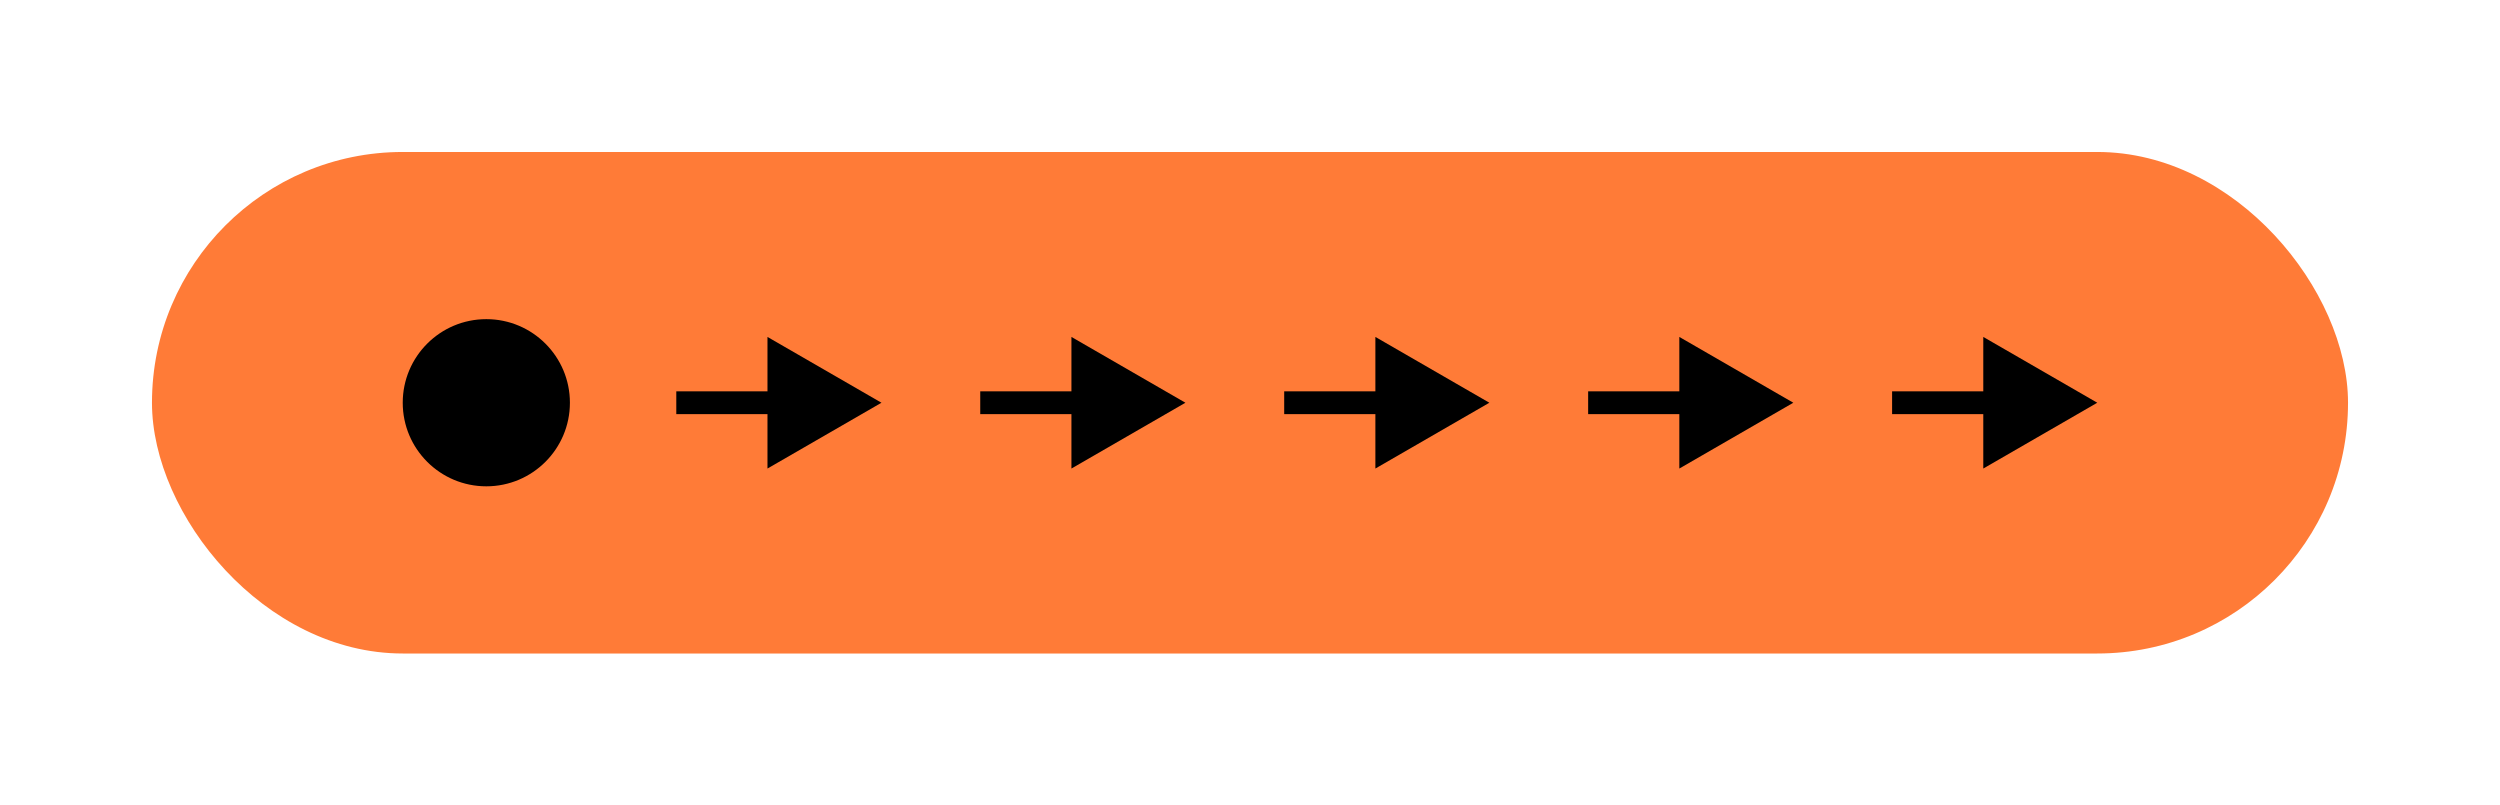 <?xml version="1.0" encoding="UTF-8"?> <svg xmlns="http://www.w3.org/2000/svg" width="329" height="106" viewBox="0 0 329 106" fill="none"> <g filter="url(#filter0_d_274_565)"> <rect x="20" y="20" width="289" height="66" rx="33" fill="#FF7B37"></rect> </g> <circle cx="64" cy="53" r="11" fill="black"></circle> <path d="M116 53L101 44.34V61.66L116 53ZM89 54.5H102.5V51.5H89V54.5Z" fill="black"></path> <path d="M156 53L141 44.34V61.66L156 53ZM129 54.5H142.5V51.5H129V54.5Z" fill="black"></path> <path d="M196 53L181 44.34V61.66L196 53ZM169 54.5H182.5V51.5H169V54.5Z" fill="black"></path> <path d="M236 53L221 44.34V61.66L236 53ZM209 54.5H222.5V51.5H209V54.5Z" fill="black"></path> <path d="M276 53L261 44.34V61.66L276 53ZM249 54.5H262.5V51.5H249V54.5Z" fill="black"></path> <defs> <filter id="filter0_d_274_565" x="0" y="0" width="329" height="106" filterUnits="userSpaceOnUse" color-interpolation-filters="sRGB"> <feFlood flood-opacity="0" result="BackgroundImageFix"></feFlood> <feColorMatrix in="SourceAlpha" type="matrix" values="0 0 0 0 0 0 0 0 0 0 0 0 0 0 0 0 0 0 127 0" result="hardAlpha"></feColorMatrix> <feOffset></feOffset> <feGaussianBlur stdDeviation="10"></feGaussianBlur> <feComposite in2="hardAlpha" operator="out"></feComposite> <feColorMatrix type="matrix" values="0 0 0 0 0 0 0 0 0 0 0 0 0 0 0 0 0 0 0.25 0"></feColorMatrix> <feBlend mode="normal" in2="BackgroundImageFix" result="effect1_dropShadow_274_565"></feBlend> <feBlend mode="normal" in="SourceGraphic" in2="effect1_dropShadow_274_565" result="shape"></feBlend> </filter> </defs> </svg> 